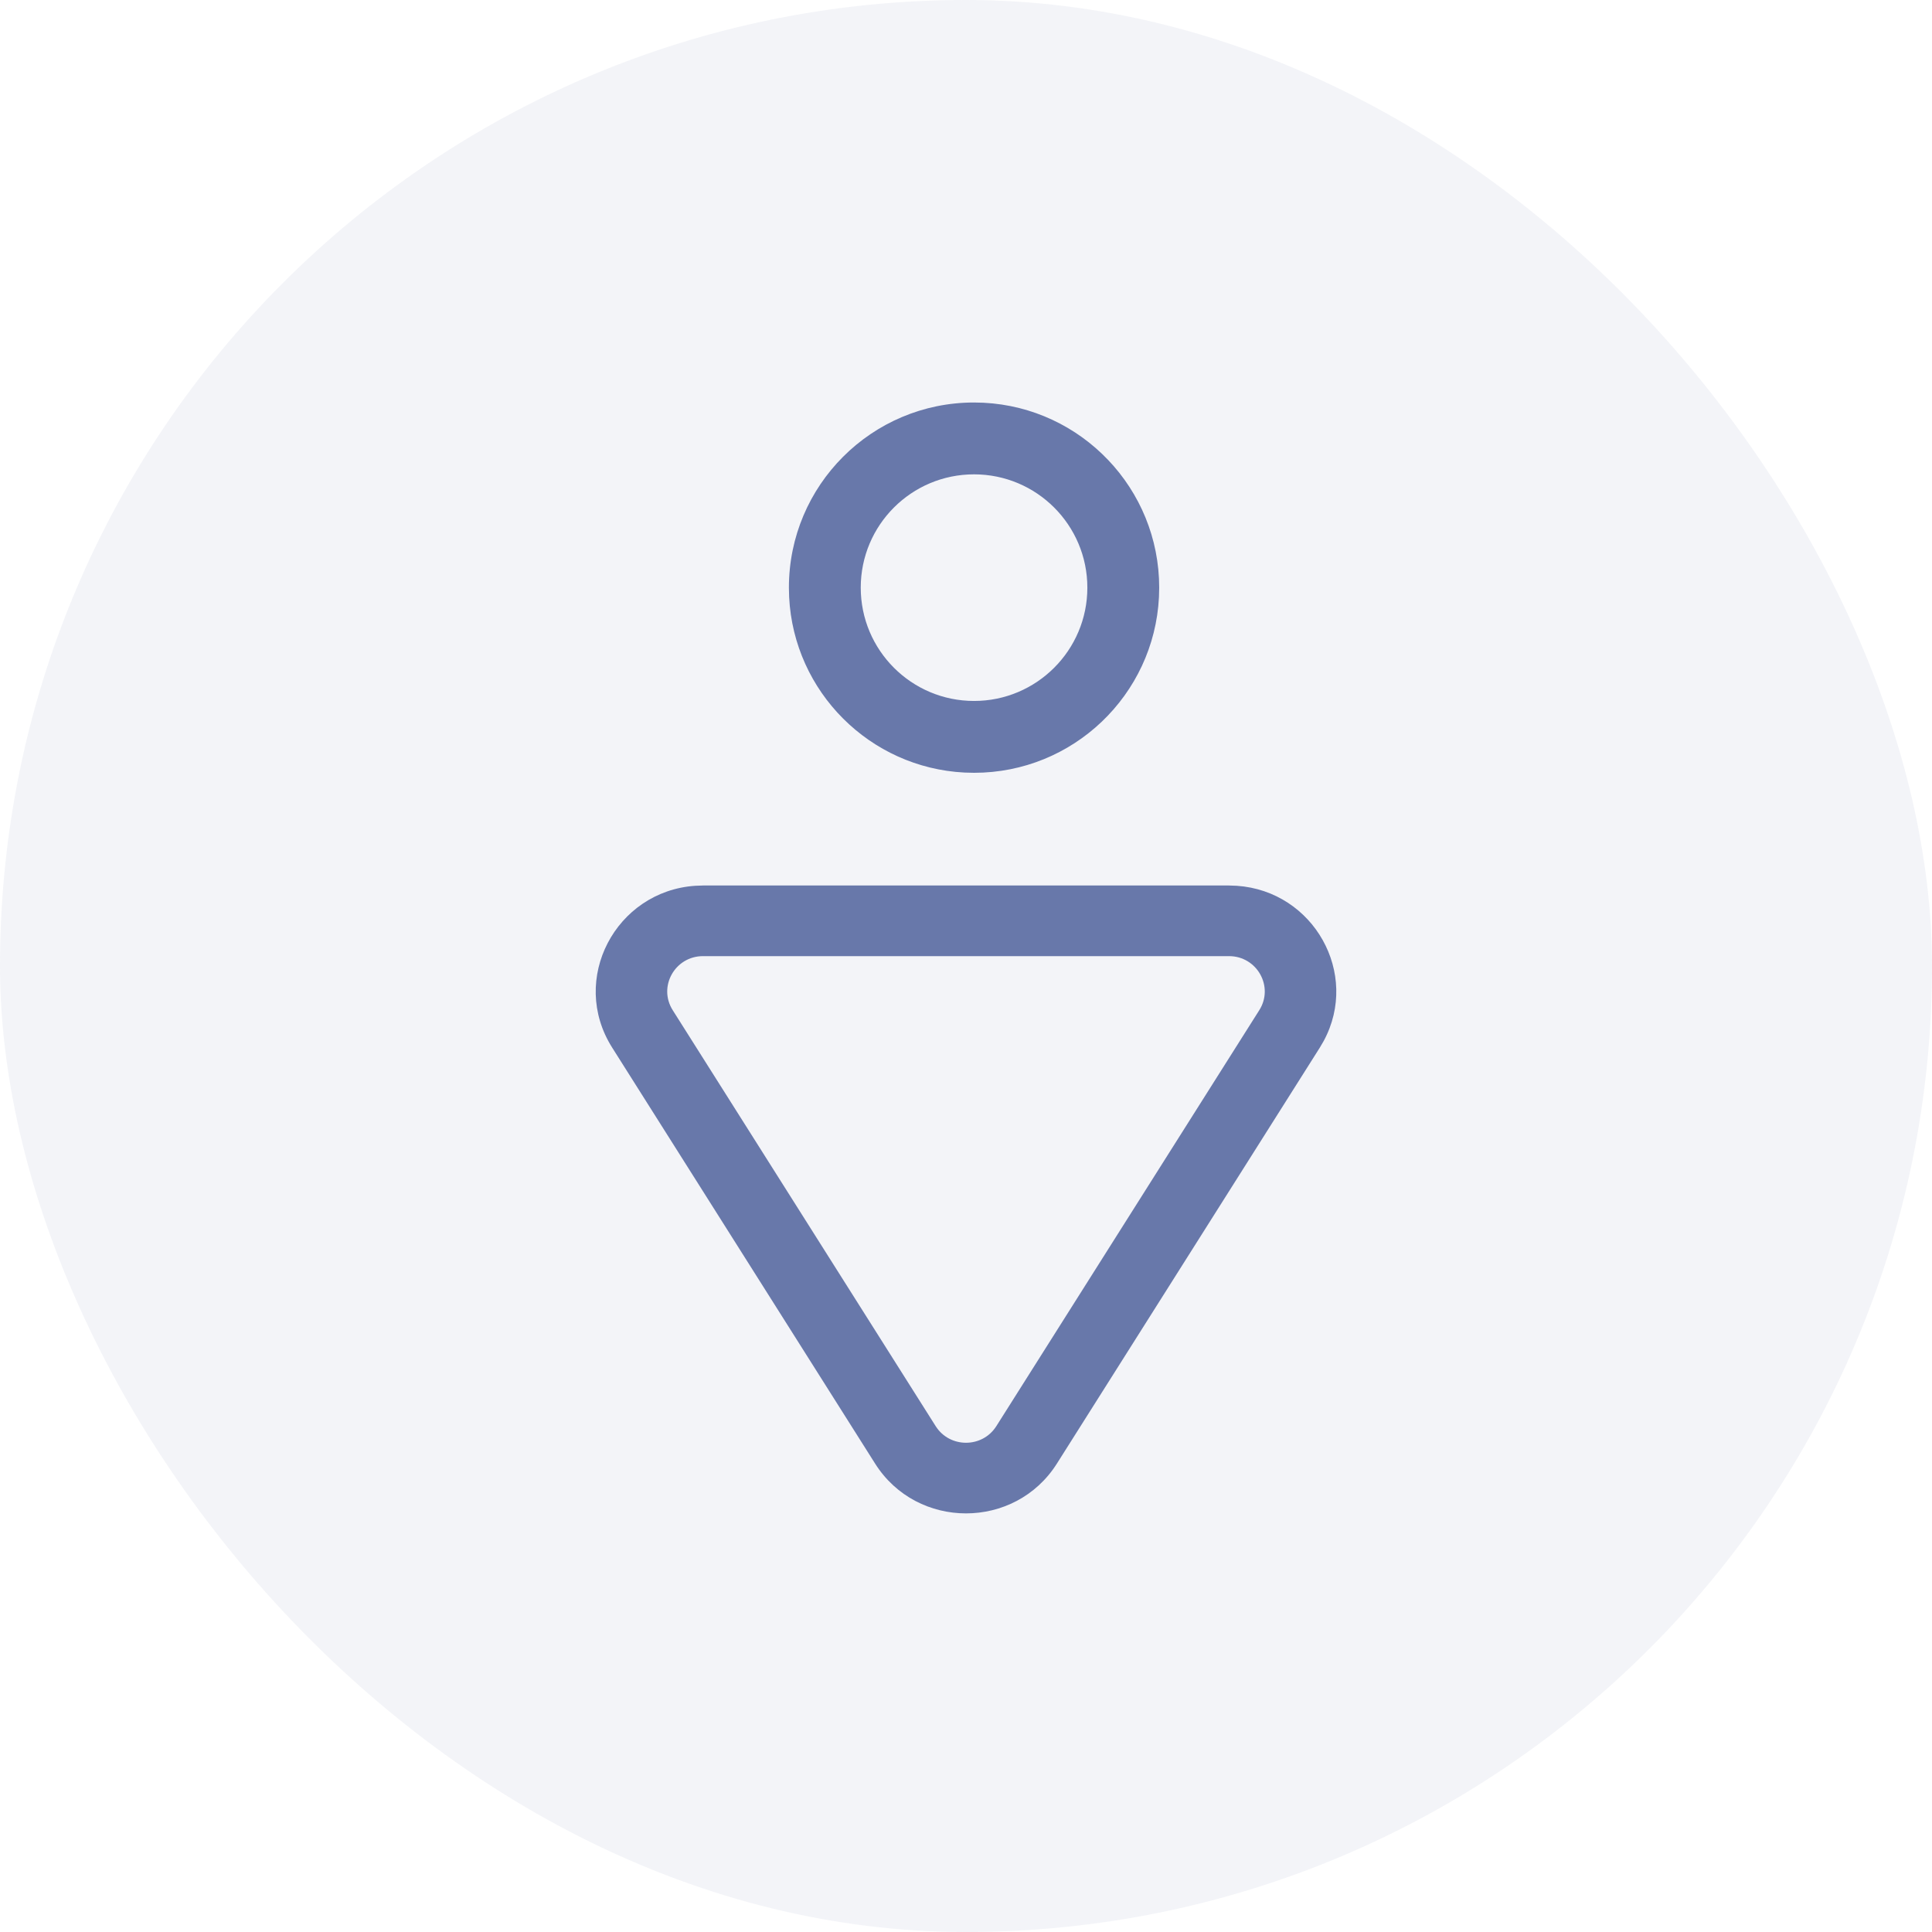 <?xml version="1.0" encoding="UTF-8"?> <svg xmlns="http://www.w3.org/2000/svg" width="48" height="48" viewBox="0 0 48 48" fill="none"><rect width="48" height="48" rx="24" fill="#6878AA" fill-opacity="0.08"></rect><path d="M26.258 36.363C25.215 38.012 22.785 38.012 21.742 36.363L15.209 26.027C14.136 24.329 15.298 22.142 17.272 22.007L17.466 22L17.466 23.755C16.769 23.755 16.344 24.513 16.713 25.097L23.247 35.433C23.595 35.982 24.405 35.982 24.753 35.433L31.287 25.097C31.656 24.513 31.231 23.755 30.534 23.755L30.534 22L30.728 22.007C32.639 22.138 33.789 24.19 32.888 25.861L32.791 26.027L26.258 36.363ZM17.466 23.755L17.466 22L30.534 22L30.534 23.755L17.466 23.755Z" fill="#6878AA"></path><path d="M27.015 14.6C27.015 13.045 25.754 11.785 24.2 11.785C22.645 11.785 21.385 13.045 21.385 14.6C21.385 16.154 22.645 17.415 24.2 17.415V19.2L23.963 19.194C21.611 19.075 19.725 17.189 19.606 14.837L19.6 14.6C19.6 12.059 21.659 10 24.2 10L24.437 10.006C26.867 10.129 28.8 12.139 28.8 14.6L28.794 14.837C28.671 17.267 26.661 19.2 24.2 19.2V17.415C25.754 17.415 27.015 16.154 27.015 14.6Z" fill="#6878AA"></path></svg> 